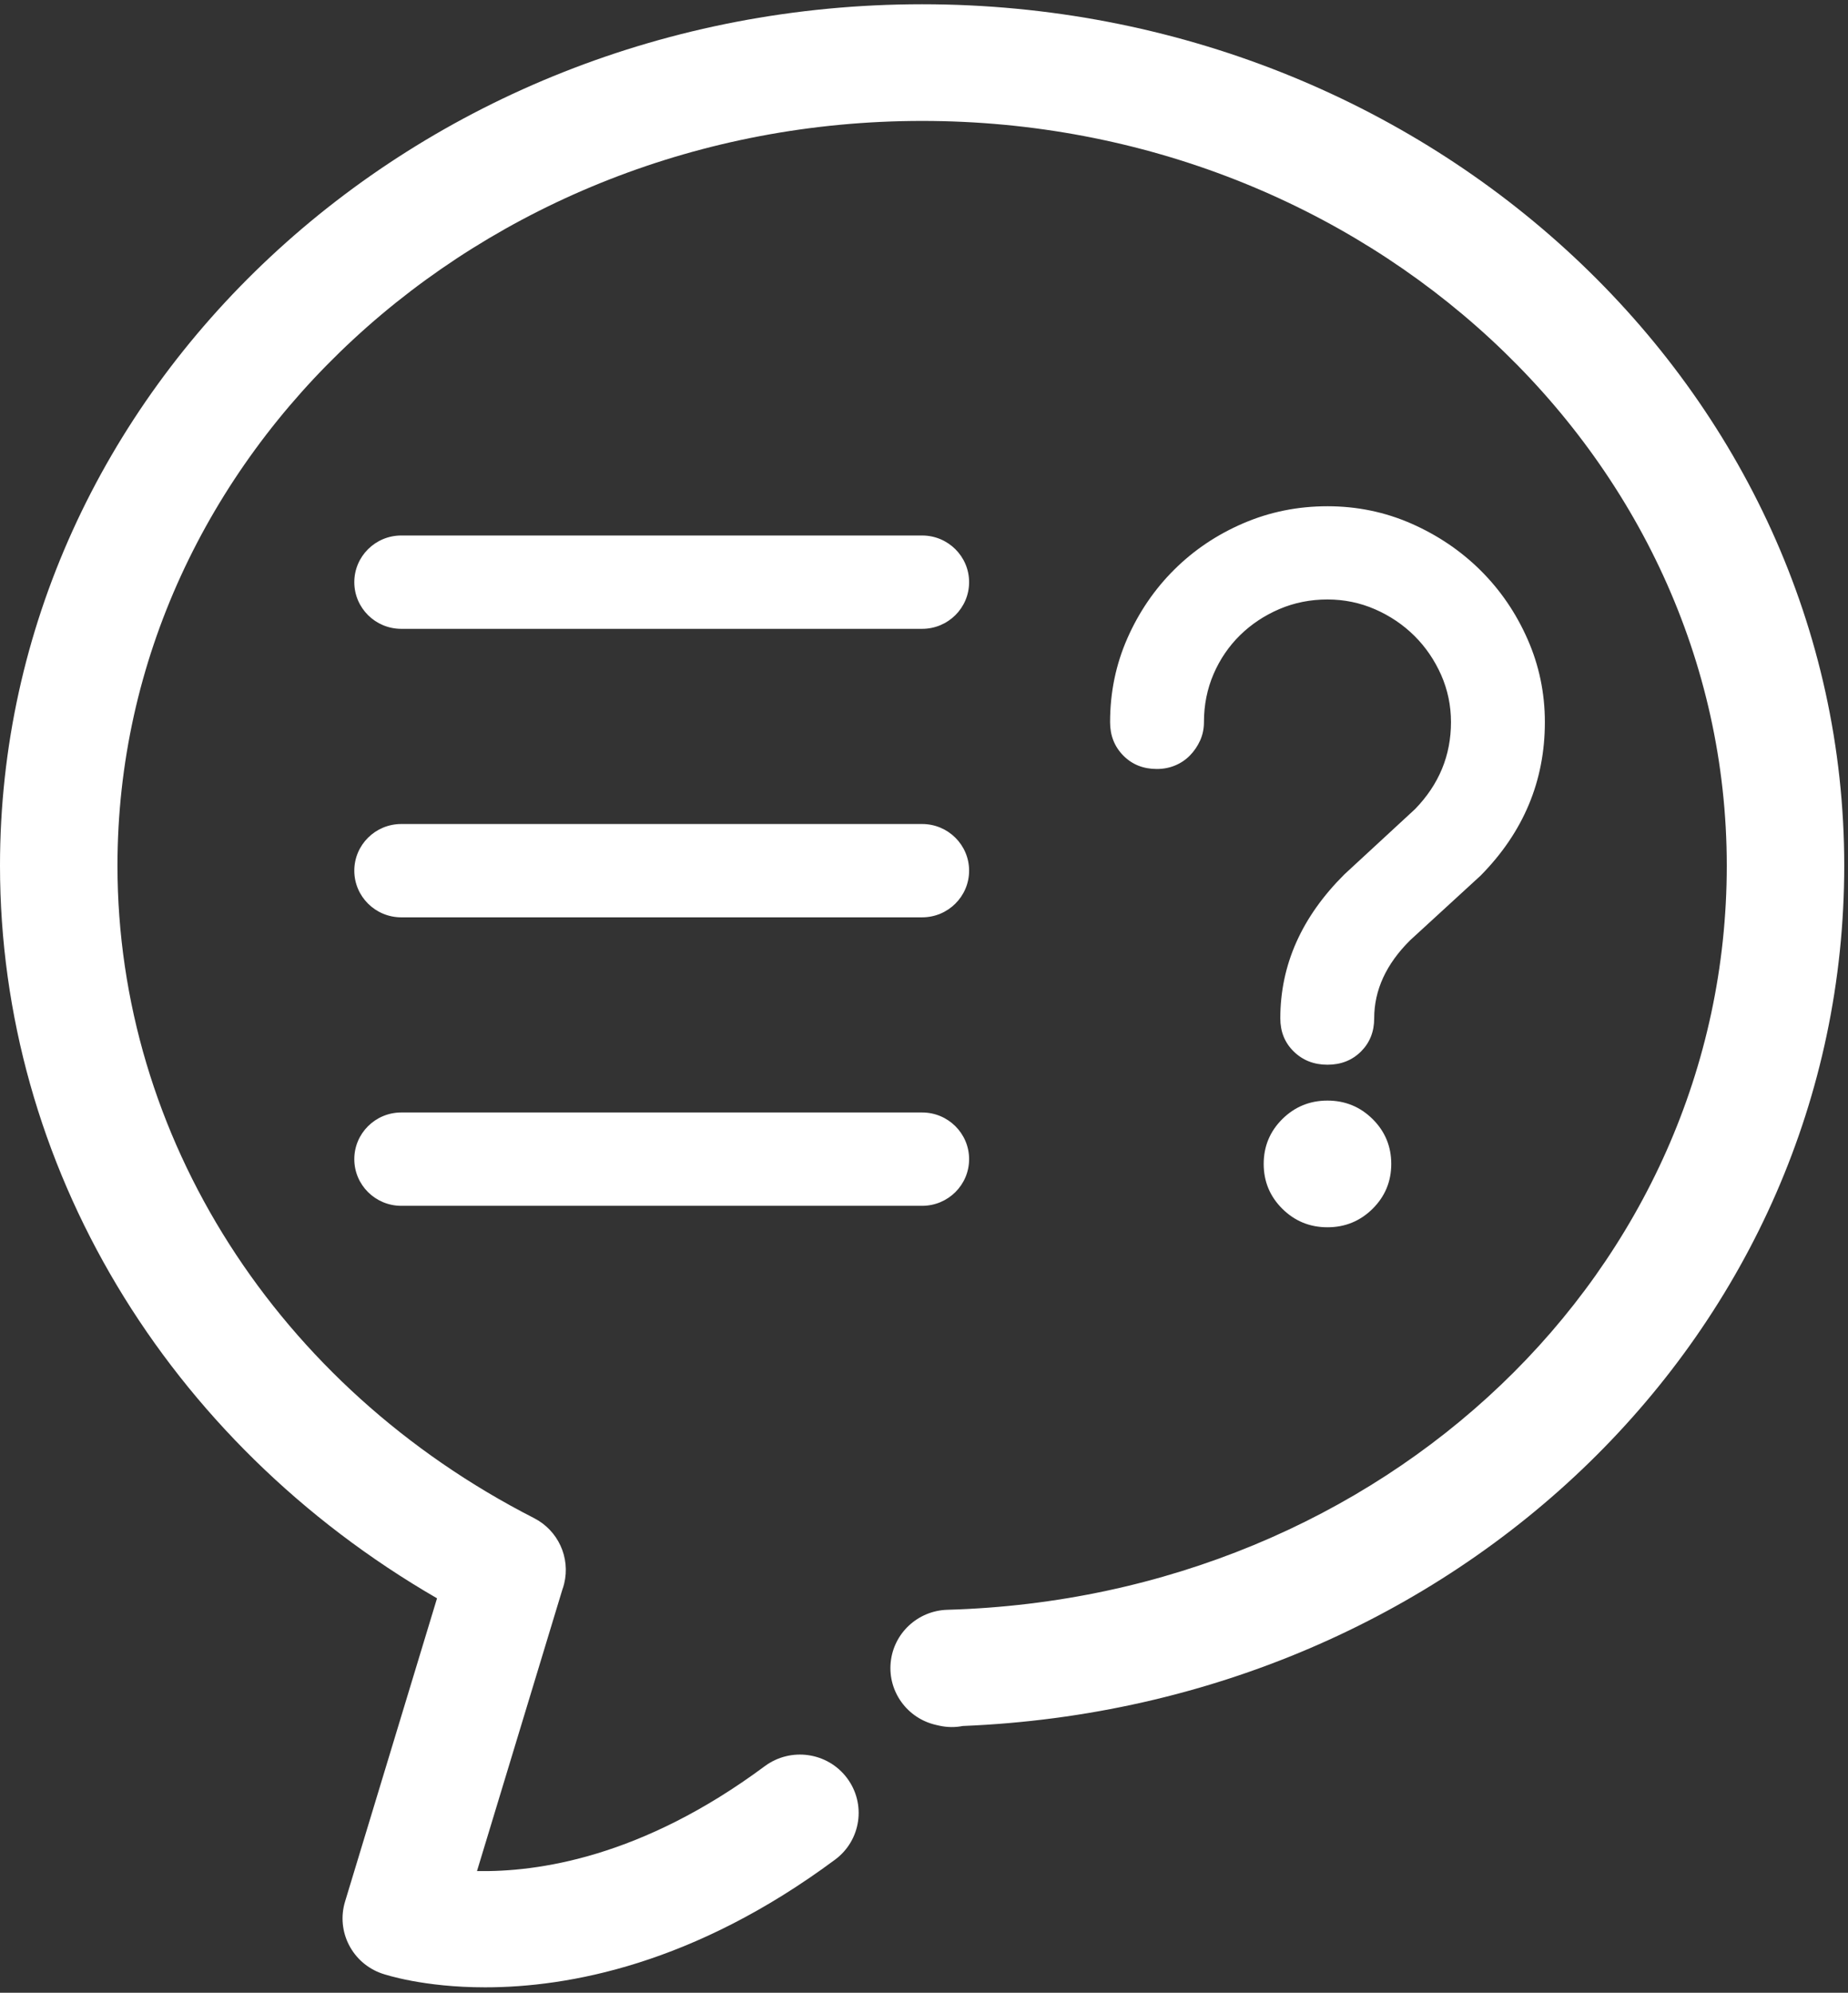<?xml version="1.0" encoding="UTF-8" standalone="no"?>
<svg width="115px" height="124px" viewBox="0 0 115 124" version="1.1" xmlns="http://www.w3.org/2000/svg" xmlns:xlink="http://www.w3.org/1999/xlink">
    <rect x="0" y="0" width="115" height="124" fill="#333333" stroke="none"/>
    <!-- Generator: Sketch 39.1 (31720) - http://www.bohemiancoding.com/sketch -->
    <title>support-speech-bubble</title>
    <desc>Created with Sketch.</desc>
    <defs></defs>
    <g id="Page-1" stroke="none" stroke-width="1" fill="none" fill-rule="evenodd">
        <g id="home_d_2" transform="translate(-977, -2097)" fill="#FFFFFF">
            <g id="hilfe-und-service" transform="translate(888, 2026)">
                <g id="support-speech-bubble" transform="translate(89, 71)">
                    <path d="M30.188,123.663 C26.363,123.663 23.996,122.881 23.774,122.806 C21.924,122.169 20.907,120.193 21.472,118.329 L27.196,99.456 C10.345,89.71 0,72.5 0,53.865 C0,24.31 25.742,0.265 57.383,0.265 C89.025,0.265 114.766,24.31 114.766,53.865 C114.766,82.772 90.732,106.155 59.914,107.401 C59.444,107.493 58.947,107.493 58.441,107.379 L58.263,107.338 C56.466,106.938 55.25,105.27 55.427,103.45 C55.602,101.627 57.117,100.223 58.958,100.17 C86.154,99.391 107.456,79.053 107.456,53.867 C107.456,28.314 84.994,7.525 57.383,7.525 C29.773,7.525 7.31,28.312 7.31,53.865 C7.31,70.74 17.242,86.296 33.228,94.463 C34.728,95.229 35.505,96.915 35.108,98.544 C35.075,98.68 35.034,98.813 34.986,98.944 L29.683,116.428 C33.44,116.5 39.921,115.596 47.591,109.902 C49.207,108.704 51.499,109.03 52.706,110.636 C53.914,112.242 53.585,114.517 51.967,115.717 C43.186,122.237 35.358,123.663 30.188,123.663 L30.188,123.663 Z" id="Fill-1"></path>
                    <path d="M57.383,39.13 L24.972,39.13 C23.357,39.13 22.048,37.829 22.048,36.226 C22.048,34.624 23.357,33.322 24.972,33.322 L57.383,33.322 C58.998,33.322 60.307,34.624 60.307,36.226 C60.307,37.829 58.999,39.13 57.383,39.13 Z M57.383,57.082 L24.972,57.082 C23.357,57.082 22.048,55.78 22.048,54.178 C22.048,52.575 23.357,51.275 24.972,51.275 L57.383,51.275 C58.998,51.275 60.307,52.575 60.307,54.178 C60.307,55.78 58.999,57.082 57.383,57.082 Z M57.383,75.033 L24.972,75.033 C23.357,75.033 22.048,73.733 22.048,72.129 C22.048,70.527 23.357,69.225 24.972,69.225 L57.383,69.225 C58.998,69.225 60.307,70.527 60.307,72.129 C60.307,73.733 58.999,75.033 57.383,75.033 Z M74.921,44.937 C74.921,45.344 74.842,45.723 74.685,46.074 C74.525,46.427 74.315,46.735 74.055,47.003 C73.793,47.273 73.486,47.481 73.132,47.629 C72.777,47.778 72.396,47.851 71.987,47.851 C71.148,47.851 70.454,47.574 69.904,47.018 C69.355,46.462 69.08,45.77 69.08,44.937 C69.08,43.086 69.439,41.347 70.156,39.718 C70.873,38.091 71.847,36.664 73.076,35.443 C74.306,34.222 75.741,33.26 77.381,32.557 C79.02,31.853 80.762,31.502 82.608,31.502 C84.453,31.502 86.194,31.863 87.834,32.584 C89.473,33.306 90.91,34.278 92.139,35.498 C93.368,36.72 94.343,38.146 95.059,39.774 C95.777,41.402 96.136,43.123 96.136,44.935 C96.136,48.601 94.803,51.783 92.139,54.484 L87.75,58.51 C86.259,59.991 85.515,61.609 85.515,63.367 C85.515,64.2 85.24,64.888 84.691,65.433 C84.141,65.98 83.446,66.253 82.607,66.253 C81.768,66.253 81.071,65.98 80.511,65.433 C79.952,64.888 79.673,64.2 79.673,63.367 C79.673,60.036 81.004,57.049 83.669,54.401 L88.057,50.348 C89.549,48.813 90.294,47.009 90.294,44.935 C90.294,43.901 90.088,42.92 89.679,41.993 C89.268,41.07 88.715,40.259 88.015,39.564 C87.317,38.872 86.501,38.322 85.57,37.914 C84.638,37.507 83.65,37.303 82.607,37.303 C81.545,37.303 80.547,37.502 79.617,37.899 C78.684,38.298 77.87,38.84 77.17,39.524 C76.472,40.209 75.922,41.014 75.522,41.938 C75.122,42.864 74.921,43.864 74.921,44.937 Z M86.577,72.426 C86.577,73.519 86.19,74.448 85.418,75.216 C84.643,75.983 83.706,76.368 82.608,76.368 C81.508,76.368 80.572,75.984 79.797,75.216 C79.025,74.448 78.639,73.519 78.639,72.426 C78.639,71.334 79.025,70.404 79.797,69.636 C80.572,68.869 81.508,68.485 82.608,68.485 C83.706,68.485 84.643,68.869 85.418,69.636 C86.19,70.404 86.577,71.334 86.577,72.426 Z" id="Combined-Shape"></path>
                </g>
            </g>
        </g>
    </g>
</svg>